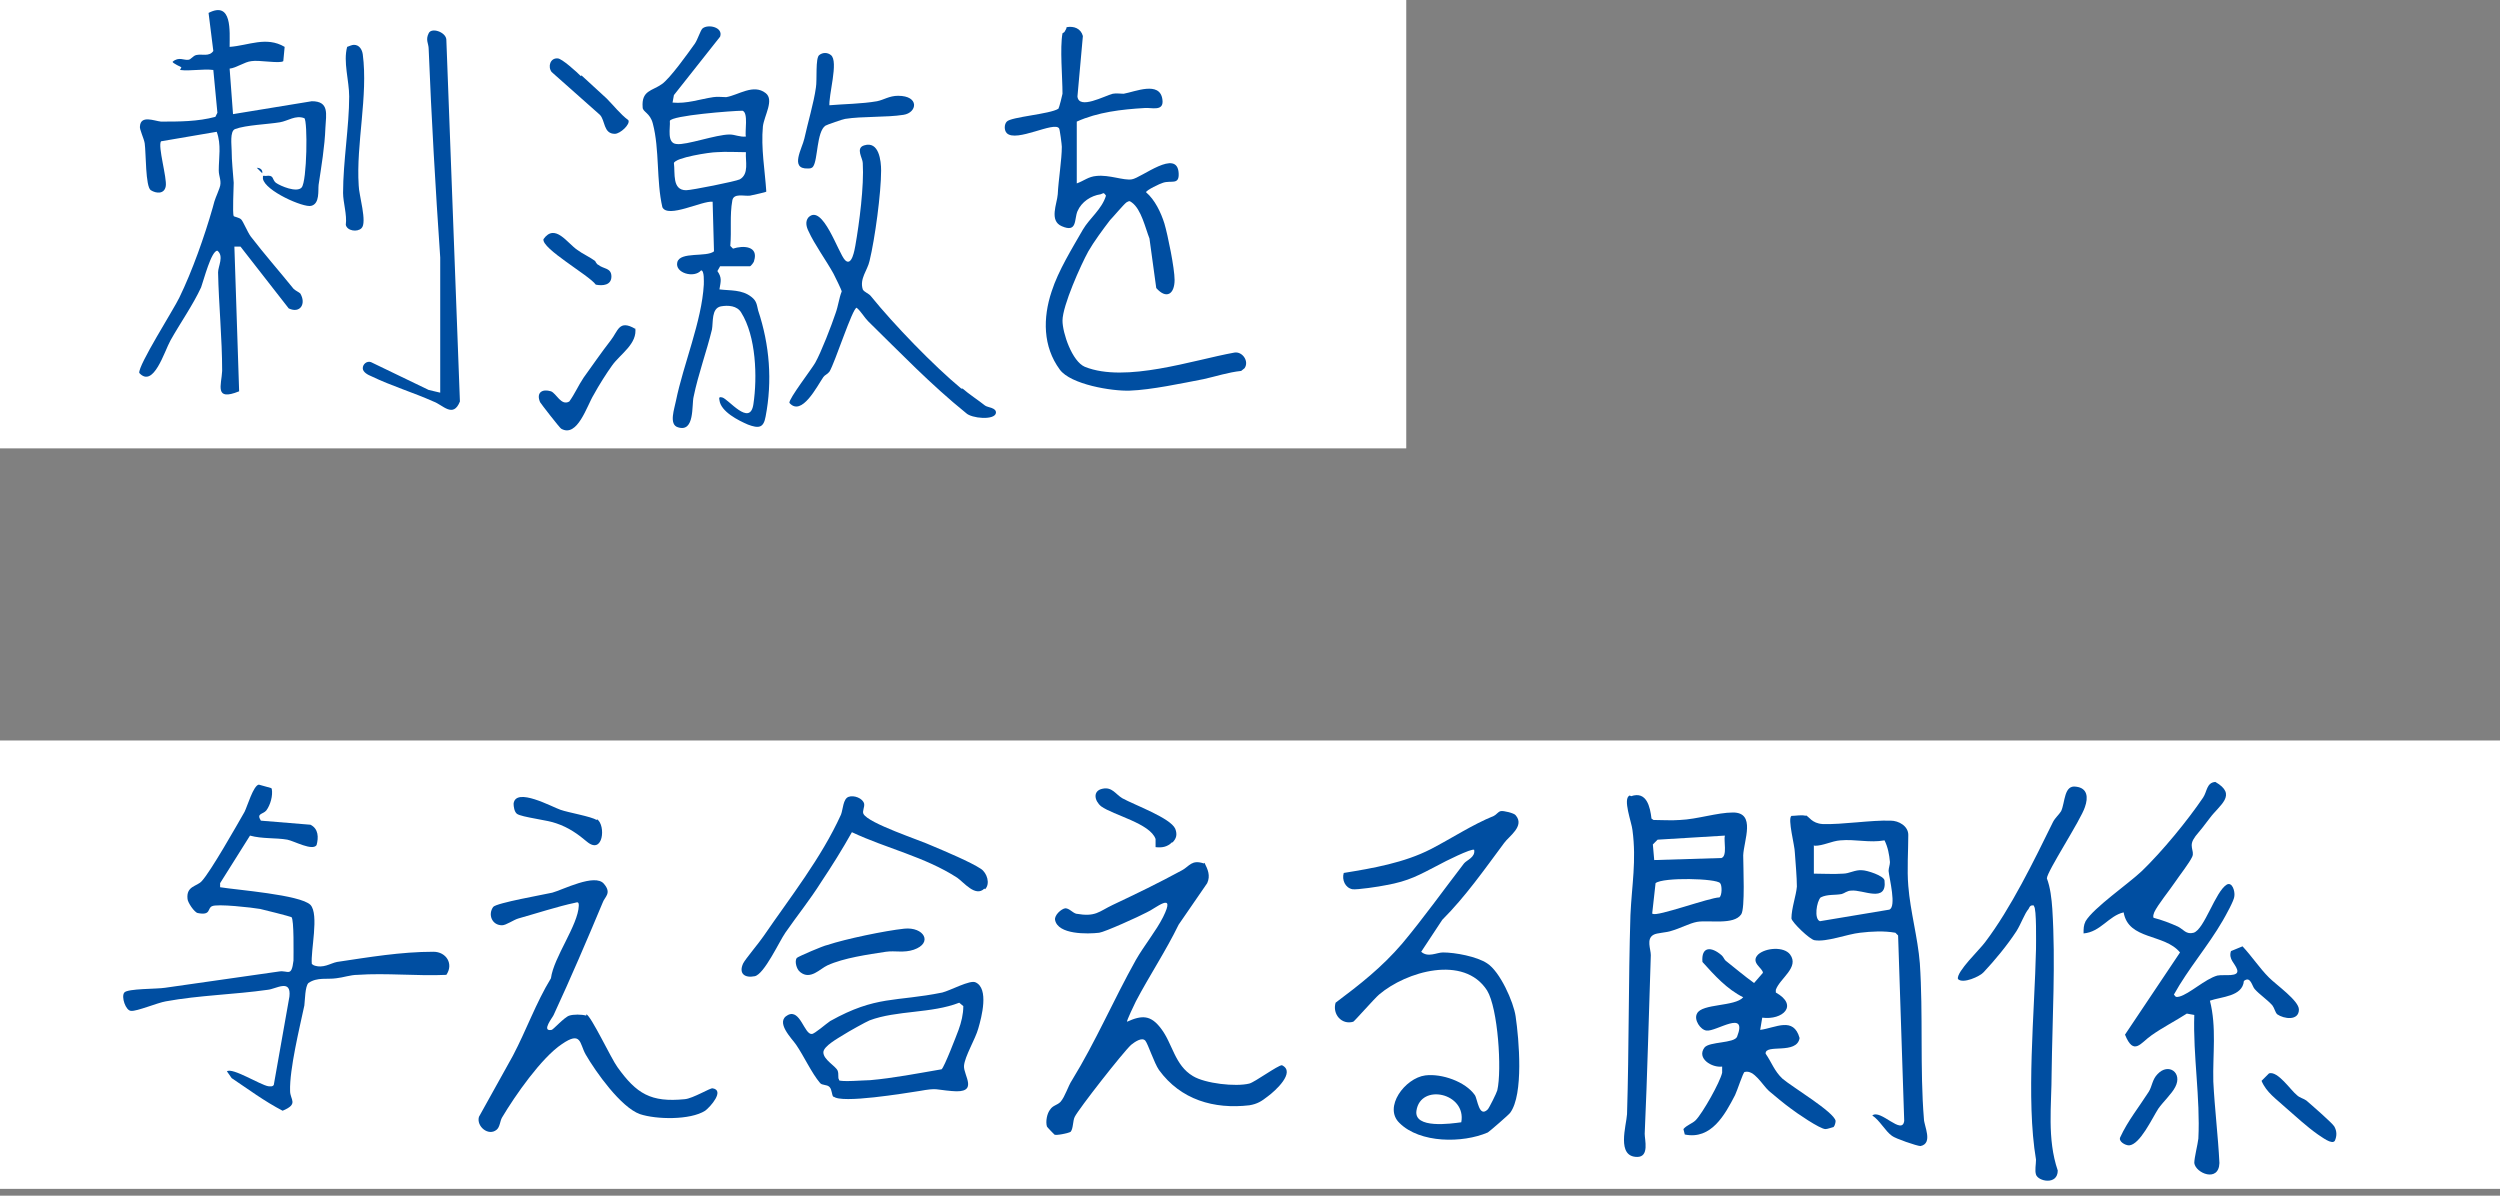 <?xml version="1.0" encoding="UTF-8"?>
<svg xmlns="http://www.w3.org/2000/svg" xmlns:xlink="http://www.w3.org/1999/xlink" version="1.1" viewBox="0 0 368 176">
  <rect x="0" y="0" width="368" height="176" fill="#808080" stroke="none"/>
  <defs>
    <style>
      .cls-1 {
        fill: none;
      }

      .cls-2 {
        fill: #004ea1;
      }

      .cls-3 {
        fill: #fff;
      }

      .cls-4 {
        clip-path: url(#clippath);
      }
    </style>
    <clipPath id="clippath">
      <rect class="cls-1" width="368" height="175"/>
    </clipPath>
  </defs>
  <!-- Generator: Adobe Illustrator 28.7.7, SVG Export Plug-In . SVG Version: 1.2.0 Build 194)  -->
  <g>
    <g id="_レイヤー_1">
      <g>
        <rect class="cls-3" width="207" height="66"/>
        <rect class="cls-3" y="109" width="368" height="66"/>
        <g class="cls-4">
          <path class="cls-2" d="M223.1,120c1.4,1.6-1,3.1-1.7,4.1-2.9,3.9-5.7,7.9-9.1,11.3l-3.1,4.7c1,.9,2.3.1,3.2.1,1.8,0,5,.6,6.5,1.6,1.9,1.2,3.9,5.7,4.2,7.8.5,3.4,1.2,11.5-.8,14.2-.1.2-3.1,2.8-3.3,2.9-3.7,1.6-10,1.6-13-1.4-2.4-2.3.8-6.6,3.8-7,2.4-.3,5.9.9,7.3,2.9.4.6.6,3.4,1.9,2.1.2-.2,1.3-2.4,1.4-2.8.7-3,.1-12.1-1.5-14.7-3.4-5.3-11.9-2.8-15.9.6-.7.6-3.6,3.9-3.8,4-1.7.5-3.1-1.1-2.6-2.8,3.6-2.7,6.8-5.2,9.8-8.7,3.1-3.7,6.1-7.9,9.1-11.8.4-.5,1.7-.9,1.5-2-.3-.3-4.5,1.8-5.2,2.2-2.9,1.5-4.4,2.4-7.8,3-.9.2-4.3.7-4.9.6-1.1-.2-1.6-1.4-1.3-2.4,4.3-.7,8.9-1.5,12.8-3.5,3.1-1.6,6.1-3.6,9.3-4.9.4-.2.6-.6,1-.7.4-.1,2,.3,2.2.6M215.1,165.2c.8-4.3-6-5.8-6.6-1.7-.4,2.7,5.1,1.9,6.6,1.7"/>
          <path class="cls-2" d="M323.2,123.1c-1.2,1.4-.1,2.1-.5,3-.4.9-1.9,2.8-2.5,3.7-.8,1.2-2.6,3.4-3.1,4.5-.1.3-.2.5-.1.8,1.2.3,2.5.8,3.6,1.3.8.4,1.2,1.2,2.3.9,1.6-.5,3.2-6.1,4.9-7.1.8-.4,1.2,1,1.1,1.7,0,.6-1.3,2.9-1.7,3.6-2.2,3.8-5.1,7.1-7.2,10.9.3.4.3.4.8.3,1.5-.4,3.8-2.6,5.6-3.1,1-.2,3.3.3,2.9-.9-.3-.9-1.3-1.5-.9-2.7l1.7-.7c1.4,1.5,2.5,3.2,3.9,4.6,1.1,1.1,4.4,3.4,4.4,4.7,0,1.7-2.2,1.4-3.2.7-.3-.3-.4-.9-.7-1.3-.8-.9-1.9-1.6-2.6-2.4-.4-.4-.6-2-1.6-1.2-.2,2.3-3.3,2.3-5,2.9,1,3.9.4,7.9.5,11.9.2,4,.7,8,.9,12-.1,2.9-3.5,1.5-3.7,0,0-.8.5-2.7.6-3.6.3-6-.8-12.2-.6-18.2l-1.1-.2c-1.7,1.1-3.5,2-5.2,3.2-1.6,1.1-2.6,3.1-3.9-.1l8.1-12.1c-2.3-2.8-7.6-1.8-8.3-5.9-2.2.5-3.4,2.9-5.9,3.1,0-.7,0-1.2.3-1.8,1.2-2,6.3-5.5,8.3-7.4,3-2.9,6.7-7.4,9-10.8.6-.9.5-2.2,1.8-2.3,3.3,1.9.6,3.4-.8,5.3-.9,1.2-1.3,1.7-2.3,2.9"/>
          <path class="cls-2" d="M40,116.1c.2,1-.2,2.4-.8,3.2-.5.6-1.5.4-.8,1.5l7.3.6c1.2.6,1.2,1.9.9,3-.6.9-3.3-.6-4.3-.8-1.7-.3-3.7-.1-5.5-.6l-4.4,7v.6c2.4.4,11.8,1.1,13.3,2.6,1.3,1.4,0,6.8.2,8.7l.3.2c1.4.5,2.4-.3,3.4-.5,4.7-.7,9.4-1.5,14.2-1.5,1.9,0,3,1.8,1.9,3.4-4.3.2-8.8-.3-13.1,0-1,0-2.1.4-3.1.5-1.3.2-2.8-.2-4.1.7-.5.5-.5,2.5-.6,3.3-.7,3.3-2.2,9.4-2.1,12.6,0,1.3,1.3,1.9-1.1,2.9-2.7-1.4-5.1-3.2-7.5-4.8l-.7-1c.8-.6,4.9,2,6.1,2.2.3,0,.6.1.8-.2l2.3-13c.3-2.7-2-1.1-3.2-1-4.9.7-10.1.8-15,1.7-1.2.2-4.3,1.5-5.1,1.4-.8,0-1.5-2.1-1-2.7.5-.6,4.8-.5,6-.7,5.7-.8,11.2-1.6,16.8-2.4,1.3-.2,1.8.9,2.1-1.6,0-.9.1-6.1-.3-6.4-.2-.1-4.1-1.1-4.6-1.2-1.1-.2-6.4-.8-7.1-.4-.7.3-.1,1.4-2.1,1-.5-.1-1.5-1.6-1.5-2.1-.2-1.9,1.4-1.8,2.1-2.6,1.3-1.4,5.1-8.1,6.3-10.2.4-.8,1.3-3.9,2.1-4l1.8.5Z"/>
          <path class="cls-2" d="M240.1,117.2c2.3-.8,2.8,1.6,3,3.3l.3.2c1.3,0,2.6.1,3.9,0,2.5-.1,5.5-1.1,7.8-1.1,3.4,0,1.6,4.1,1.5,6.3,0,1.6.3,7.9-.3,8.7-1.1,1.6-4.7.8-6.5,1.1-1.1.2-2.6,1-3.7,1.3-.8.3-2.2.3-2.7.6-1.1.6-.4,2.1-.4,3-.3,8.7-.5,17.5-.9,26.3,0,.9.7,3.4-1.1,3.4-3.1,0-1.6-4.6-1.5-6.3.3-9.8.2-19.5.5-29.3.2-4.4.9-8,.3-12.5-.1-1.1-1.5-4.7-.4-5.1M253.9,123l-9.9.6-.7.7.2,2.3,9.9-.3c.9-.3.3-2.6.5-3.3M243.3,134.5c.5.5,8.4-2.4,9.8-2.4.4-.3.4-1.8.1-2.1-.5-.7-8.4-.9-9.5,0l-.5,4.5Z"/>
          <path class="cls-2" d="M177.3,127c.5,1,.9,1.9.4,3l-4.2,6.1c-1.9,3.9-4.3,7.5-6.3,11.3-.2.4-1.4,2.9-1.3,3,2.2-1,3.5-1,5,1,1.7,2.2,2,5.4,4.7,7,1.8,1.1,6.3,1.6,8.3,1.1.8-.2,4.2-2.7,4.8-2.7,2.1,1-1,3.8-2.1,4.6-.9.7-1.5,1.1-2.7,1.3-5.2.6-10.1-.8-13.3-5.2-.7-1-1.6-3.8-2-4.3-.5-.6-1.6.2-2.1.6-1.2,1.1-7.7,9.4-8.3,10.6-.3.6-.2,1.7-.6,2.2-.3.2-2.2.6-2.4.4,0,0-1.1-1.1-1.1-1.2-.2-.7,0-1.9.5-2.5.4-.6,1-.6,1.5-1.1.7-.8,1.1-2.3,1.7-3.2,3.5-5.7,6.1-11.8,9.4-17.7,1.2-2.1,3-4.3,4-6.3,2-4-1.2-1.2-2.4-.7-1.1.6-6.2,2.9-7,3-1.7.2-6.1.3-6.5-1.9-.1-.7.9-1.6,1.5-1.7.6,0,1,.6,1.6.8,2.9.5,3.3-.3,5.4-1.3,3.6-1.7,6.7-3.2,10.2-5.1,1.1-.6,1.4-1.6,3.2-1"/>
          <path class="cls-2" d="M265.8,120c.5.2.9,1.2,2.5,1.3,2.9.1,7.1-.6,10-.5,1.2,0,2.6.8,2.6,2.1,0,2.4-.2,5.1,0,7.5.3,3.8,1.4,7.6,1.7,11.4.5,7.4,0,15.6.6,22.9,0,1,1.4,3.6-.5,4-.5,0-3.7-1.1-4.2-1.5-1-.7-1.8-2.3-2.9-3,1.2-1,4.4,3,4.7.8l-.9-27.3-.4-.4c-1.7-.3-3.5-.2-5.2,0-1.9.2-4.9,1.4-6.7,1.1-.7-.1-3.3-2.6-3.4-3.2,0-1.5.7-3.4.8-4.7,0-1.3-.2-3.6-.3-5,0-1-1.1-5-.5-5.4.6,0,1.6-.2,2.1,0M267,124.4v4.2c1.4,0,2.9.1,4.3,0,.9,0,1.8-.6,2.8-.5.7,0,3.2.8,3.3,1.5.4,3.4-3.2,1.3-4.9,1.5-.6,0-1,.4-1.4.5-1,.2-2.1,0-3.1.5-.6.6-1,3.2-.1,3.5l10.2-1.7c1.1-.4,0-4.6-.1-5.7,0-.4.2-.9.2-1.3-.1-1.1-.3-2.2-.8-3.2-2.2.4-4.3-.2-6.5,0-1.3.1-2.5.8-3.8.8"/>
          <path class="cls-2" d="M86.3,149.3c.7.2,3.7,6.6,4.6,7.8,2.8,3.9,4.9,5.2,9.9,4.7,1.2-.1,3.8-1.7,4.1-1.6,1.8.3-.3,2.7-1.1,3.3-2.2,1.4-7.2,1.3-9.6.5-2.8-1-6.5-6.2-8-8.8-.9-1.6-.6-3.5-3.5-1.5-3,2-6.9,7.6-8.8,10.8-.3.5-.3,1.4-.8,1.8-1.2,1-3-.5-2.6-1.9l5-9c2-3.8,3.4-7.8,5.6-11.4.4-3.1,4-7.8,4.1-10.7,0-.6-.2-.5-.6-.4-2.4.5-5.8,1.6-8.3,2.3-.7.2-1.8,1-2.4,1-1.5,0-2.1-1.6-1.3-2.7.5-.6,7.4-1.8,8.7-2.1,1.5-.4,6.3-2.9,7.6-1.3,1.2,1.4.1,1.9-.2,2.8-2.3,5.5-4.7,11.1-7.2,16.5-.1.3-1.9,2.5-.3,2.2.2,0,1.9-1.9,2.6-2.1.6-.2,1.8-.2,2.5,0"/>
          <path class="cls-2" d="M253.5,140.7c.2.2.3.5.5.7,1.4,1.1,2.8,2.3,4.2,3.3l1.3-1.5c0-.7-1.9-1.5-.7-2.7,1.1-1,3.8-1.2,4.7,0,1.4,1.9-1.5,3.5-2.1,5.2v.4c3.4,1.9,1,4.1-2,3.7l-.3,1.8c2.3-.3,4.9-2,5.8,1.2-.4,2.5-5.1.8-5,2.3.9,1.3,1.3,2.6,2.5,3.7,1.4,1.2,7.6,4.9,7.8,6.2,0,.2-.1.7-.3.9-.4.1-.9.3-1.2.3-.8,0-4.3-2.4-5.2-3.1-.7-.5-2.4-1.9-3.1-2.5-1-.9-2.2-3.2-3.6-2.8-.2,0-1.1,2.8-1.4,3.4-1.5,2.9-3.5,6.6-7.4,5.8l-.2-.8c.5-.6,1.3-.8,1.8-1.3,1-1,3.6-5.6,3.9-7,0-.3,0-.6,0-.9-1.5.2-3.8-1.2-2.6-2.8.7-.9,4.4-.6,4.8-1.6,1.6-4.1-3.1-.7-4.5-.9-.9-.1-1.9-1.6-1.4-2.5.7-1.5,5.6-1,6.8-2.4-2.4-1.2-4.2-3.2-6-5.2-.2-2.3,1.3-2.3,2.8-1"/>
          <path class="cls-2" d="M299.4,133.3c-.5-.1-.6.1-.8.5-.6.7-1.1,2.2-1.8,3.3-1.3,2-3.2,4.3-4.8,6-.5.6-3.1,1.8-3.8,1-.2-1.1,3.2-4.3,4-5.4,3.8-5,7.2-12,10-17.7.3-.6.9-1.1,1.2-1.6.6-1.3.4-3.9,2.2-3.6,1.7.2,1.8,1.6,1.3,3-.6,1.9-5.6,9.5-5.6,10.5.5,1.3.7,3,.8,4.5.5,7.9,0,16.2-.1,24.1,0,4.8-.7,9.7.9,14.4,0,2.2-2.9,1.6-3.2.6-.2-.6,0-1.5,0-2.2-1.5-8.9-.2-21.7,0-31,0-.9.1-6-.3-6.3"/>
          <path class="cls-2" d="M122.7,161.5c-.3-.3-.2-1.1-.6-1.5-.4-.4-1.1-.2-1.4-.6-1.2-1.4-2.4-4-3.5-5.6-.6-.9-3.2-3.4-1.2-4.4,1.8-.9,2.4,2.9,3.5,2.8.4,0,2.1-1.5,2.7-1.9,6.8-3.8,9.6-2.8,16.5-4.2,1.2-.3,4.1-1.9,4.9-1.5,2,.9.9,5.1.4,6.8-.4,1.5-2,4.1-2.1,5.5-.1,1.4,2.3,4.1-1.8,3.7-2.5-.2-2-.5-4.8,0-2,.3-11.5,1.9-12.6.8M123.5,159c.2.3,3.9,0,4.6,0,3.4-.3,7-1,10.5-1.6.4-.3,2.2-5,2.5-5.8.4-1.1.7-2.3.7-3.5l-.6-.5c-4.1,1.6-9.2,1.1-13.2,2.6-.5.2-3.2,1.7-3.8,2.1-.8.5-3,1.7-3,2.6,0,1.1,1.8,2,2.1,2.7.2.5,0,1.1.2,1.3"/>
          <path class="cls-2" d="M144.9,130.8c-1.3,1.3-3-.9-4-1.6-4.8-3.1-10.4-4.3-15.5-6.7-1.4,2.5-2.9,4.9-4.5,7.3-1.7,2.7-3.5,4.9-5.3,7.5-.9,1.3-3.1,6.1-4.5,6.4-1.5.3-2.4-.4-1.7-1.9.3-.6,2.4-3.1,3-4,3.9-5.7,8.5-11.5,11.4-17.9.3-.8.3-2.3,1.1-2.6.8-.3,2.1.2,2.3,1,.1.5-.3,1.1-.1,1.5.7,1.4,8.4,3.9,10.1,4.7,1.9.8,5.7,2.4,7.2,3.4.9.6,1.4,2.2.6,3"/>
          <path class="cls-2" d="M117.7,143c-.4-.3-.8-1.5-.4-2,.2-.2,3.9-1.8,4.5-1.9,2.7-.9,8.5-2.1,11.3-2.4,2.9-.3,4.3,2.1,1.4,3.1-1.5.5-2.7.1-4.1.3-2.6.4-6.2.9-8.6,2-1.1.5-2.5,2.2-4,1"/>
          <path class="cls-2" d="M87.9,120.6c1.3.9.9,5.3-1.5,3.3-1.3-1.1-2.7-2.1-4.5-2.7-1.3-.5-5.1-.9-5.8-1.4-.4-.3-.5-1.1-.5-1.5.3-2.5,5.7.5,6.9.9,1.1.4,4.6,1,5.3,1.5"/>
          <path class="cls-2" d="M172.5,124c-.7.7-1.5.8-2.4.7,0-.4,0-.8,0-1.2-.8-2.3-6.2-3.5-8-4.8-1-.8-1.3-2.3.2-2.6,1.4-.3,1.9.8,2.9,1.4,1.8,1,7.1,2.9,7.8,4.5.3.8.2,1.4-.4,2"/>
          <path class="cls-2" d="M336.4,163c-1.3-1.2-2.8-2.2-3.5-3.9l1.1-1.1c1.3-.4,3.2,2.5,4.1,3.2.4.4,1,.5,1.4.8.7.6,3.8,3.3,4.1,3.8.4.7.4,1.4.1,2.1-.4.7-2-.6-2.5-.9-1.7-1.2-3.3-2.7-4.8-4"/>
          <path class="cls-2" d="M320.2,160c-.5,1-1.8,2.2-2.5,3.2-.9,1.4-2.7,5.3-4.3,5.4-.6,0-1.6-.6-1.3-1.2,1.1-2.4,2.8-4.5,4.2-6.7.5-.8.5-1.8,1.3-2.6,1.6-1.7,3.7-.2,2.6,1.9"/>
          <path class="cls-2" d="M26.7,9.9c0,0-1.3-.6-1.3-.8.9-.8,1.7-.2,2.3-.3.4,0,.7-.6,1.2-.7.8-.2,1.9.3,2.5-.6l-.7-5.6c3.5-1.8,3.1,2.7,3.1,5,2.8-.2,5.4-1.6,8.1,0l-.2,2.1c-.5.4-3.6-.2-4.7,0-1,.1-2.2,1-3.2,1.1l.5,6.7,11.6-1.9c2.6,0,2.1,1.9,2,3.9-.1,2.8-.6,5.7-1,8.4-.1.8.2,2.8-1.1,3.1-1.1.3-6.8-2.2-7.1-4,0-.6,0-.4.4-.4,1.3-.2.9.5,1.5,1,.7.5,3.1,1.5,3.8.7.8-.9.9-9.8.4-10.2-1.3-.5-2.4.4-3.6.6-1.8.3-5,.4-6.6,1-.8.3-.5,2.4-.5,3.2,0,1.5.2,3.2.3,4.7,0,.8-.2,4.5,0,4.9,0,.1.8.2,1.1.5.3.3.9,1.8,1.4,2.5,2,2.6,4.2,5.1,6.3,7.7.3.3.8.5,1,.7.9,1.5,0,3-1.7,2.2l-7.1-9.1h-.9l.7,21.3c-3.7,1.5-2.6-.9-2.5-3,0-4.8-.5-9.7-.6-14.5,0-.9.9-2.4-.1-3.2-.9,0-2,4.3-2.4,5.4-1.2,2.6-3.1,5.3-4.5,7.8-.9,1.6-2.5,7.1-4.6,4.8-.2-1.1,5.1-9.4,5.9-11.1,1.9-3.9,3.7-9,4.9-13.2.4-1.6.5-1.5,1-2.9.4-1-.1-1.7-.1-2.6,0-1.9.4-3.8-.3-5.7l-8.2,1.4c-.5.7.9,5.4.7,6.6-.2,1.2-1.4,1.1-2.2.6-.8-.5-.7-5.5-.9-6.9-.1-.7-.8-2.1-.7-2.5.1-1.7,2.1-.8,3.1-.7,2.7,0,5.4,0,8-.7l.3-.6-.6-6.3c-1.5-.2-3.4.2-4.9,0"/>
          <path class="cls-2" d="M106,39.2l-.4.7c.7,1,.5,1.5.3,2.7,1.6.2,3.3,0,4.7,1.1.8.6.8,1.2,1,2,1.7,5.1,2.1,10.4,1.1,15.6-.3,1.7-1,1.8-2.6,1.2-1.4-.6-4-1.9-4.2-3.6-.1-.4,0-.5.4-.4.9.2,4.1,4.4,4.6,1,.6-4,.4-10-1.8-13.5-.6-1-1.9-1.1-3-.9-1.4.3-1.1,2.3-1.3,3.4-.8,3.3-2,6.5-2.7,9.9-.3,1.2.2,5.3-2.3,4.5-1.4-.4-.5-2.8-.3-3.9,1.1-5.4,3.8-11.7,4.1-17.1,0-.4.1-2.1-.4-2.1-1,1.2-3.9.4-3.5-1.2.4-1.6,4.3-.7,5.4-1.6l-.2-7.3c-1.5-.2-6.6,2.5-7.4.8-.9-3.9-.4-8.5-1.4-12.3-.4-1.6-1.5-1.7-1.5-2.4-.2-2.5,1.4-2.4,2.8-3.4,1.2-.8,3.9-4.6,4.9-6,.4-.6.8-1.9,1.1-2.2.8-.7,3.1-.2,2.6,1.2l-6.8,8.6-.2,1.1c2.1.2,4-.5,6-.8.6-.1,1.3,0,1.9,0,1.8-.3,4-2,5.8-.6,1.3,1-.2,3.3-.4,4.9-.3,3.2.3,6.5.5,9.6,0,.1-2,.5-2.4.6-.9.1-2.4-.4-2.6.7-.4,2.2-.1,4.4-.3,6.7l.4.4c1.5-.5,3.8-.4,3.1,1.8,0,.2-.5.8-.6.8h-4.5ZM109.8,20.2c-.2-.8.4-3.6-.5-3.9-1.4,0-10.5.7-10.7,1.5.1,1-.5,3.3,1,3.4,1.4.2,5.8-1.4,7.8-1.4.8,0,1.5.4,2.4.3M109.8,22.4c-1.4,0-2.9-.1-4.3,0-1,0-6.1.8-6.3,1.6.2,1.5-.3,4,1.8,4,.8,0,7.3-1.3,7.9-1.6,1.4-.8.8-2.7.9-4"/>
          <path class="cls-2" d="M156.7,4.7c0-.1.3-.4.3-.7,1.1-.2,2.1.2,2.4,1.3l-.8,8.9c.2,2,4-.1,5.2-.4.5-.1,1.1,0,1.6,0,1.7-.3,5.3-1.9,5.7.8.3,1.9-1.6,1.2-2.6,1.3-3.4.2-6.9.6-10,2v9.1c1.1-.4,1.7-1,2.9-1.1,1.9-.2,4,.7,5.2.5,1.4-.2,6.7-4.6,6.9-.9.1,1.8-1.1,1-2.3,1.4-.4.1-2.5,1.1-2.5,1.4,1.3,1.1,2.2,3,2.7,4.6.5,1.7,1.5,6.6,1.5,8.3,0,2.1-1.2,2.9-2.7,1.2l-1-7.3c-.6-1.5-1.2-4.3-2.6-5.3-.4-.3-.4-.2-.8,0-.4.3-2,2.2-2.4,2.6-1,1.3-2.4,3.2-3.2,4.6-1.1,2-3.8,8-3.8,10.2,0,1.8,1.4,6,3.3,6.8,6,2.4,15.9-1,22-2.1,1.2-.2,2.2,1.3,1.5,2.3l-.5.4c-1.9.2-3.7.8-5.5,1.2-3.1.6-7.8,1.6-10.9,1.7-2.6.1-8.7-.9-10.3-3.1-2.5-3.4-2.5-7.6-1.2-11.5,1-3.1,3-6.3,4.6-9.1,1-1.7,2.8-3,3.4-5-.4-.6-.4-.3-.8-.2-1.4.2-2.8,1.1-3.4,2.5-.5,1.2,0,3.2-2.3,2.2-1.9-.8-.7-3.3-.6-4.7.1-2.1.6-5.1.6-7,0-.3-.3-2.6-.4-2.7-.7-1.1-6.3,2.1-7.7.7-.4-.4-.4-1.3,0-1.7.6-.7,6.4-1.1,7.6-1.9.1-.1.6-2.1.6-2.2,0-2.5-.4-6.7,0-8.9"/>
          <path class="cls-2" d="M141.7,57.2c.9.8,2.3,1.7,3.3,2.5.4.3,1.7.3,1.6,1.1-.2,1.1-3.6.8-4.4,0-5.2-4.2-9.7-8.9-14.4-13.5-.6-.6-1-1.4-1.7-2-.6,0-3.2,8.1-4,9.4-.3.4-.7.5-.9.8-.9,1.3-3.2,5.9-5,3.8-.1-.6,3.3-5,3.8-5.9.9-1.6,2.4-5.5,3-7.3.4-1.1.5-2.2.9-3.2,0-.2-1-2.2-1.2-2.6-1.1-2-2.8-4.3-3.7-6.3-.3-.6-.5-1.4,0-2,2.1-2.1,4.4,5.3,5.4,6.3,1,1,1.4-1.6,1.5-2.1.6-3.4,1.3-8.8,1.1-12.2,0-.7-1.1-2.2.2-2.6,2.2-.7,2.5,2.3,2.5,3.7,0,3.3-.9,10-1.7,13.3-.3,1.4-1.5,2.6-1,4.2.2.4.9.6,1.2,1,3.4,4.2,9.2,10.2,13.3,13.6"/>
          <path class="cls-2" d="M64.8,57.6v-19.7c-.7-10.2-1.3-20.6-1.7-30.7,0-.8-.5-1.3,0-2.3.4-.9,2.5-.2,2.6.9l2,53.3c-1,2.5-2.5.5-3.9,0-2.9-1.3-6.2-2.3-9.1-3.7-.5-.2-1.3-.6-1.3-1.2,0-.6.6-1.1,1.2-.9l8.5,4.1,1.7.4Z"/>
          <path class="cls-2" d="M122,15.5c2.3-.2,4.8-.2,7.1-.6,1-.2,1.8-.8,3.1-.8,3.2,0,2.8,2.5.8,2.8-2.5.4-6.1.2-8.6.6-.2,0-2.8.9-2.9,1-1.3.9-1.1,5-1.8,6-.2.3-.5.3-.8.3-2.7.1-.8-3-.5-4.4.5-2.3,1.4-5.3,1.7-7.5.2-1.1-.1-4.4.5-4.8.5-.4,1.2-.4,1.7,0,1.2.9-.4,6-.2,7.6"/>
          <path class="cls-2" d="M52.1,6.6c.8,0,1.2.7,1.3,1.4.8,6.1-1,13.2-.6,19.3,0,1.3,1.3,5.5.4,6.3-.6.6-2.1.4-2.3-.5.2-1.5-.4-3.3-.4-4.7,0-4.6.9-9.8.9-14.2,0-2.3-.9-5.1-.3-7.3.3-.1.7-.3,1-.3"/>
          <path class="cls-2" d="M93.5,48.2c.4,2.4-2.2,3.9-3.4,5.6-.8,1.1-2,3-2.7,4.3-1,1.6-2.4,6.4-4.8,5-.2-.1-3-3.7-3.1-3.9-.6-1.4.3-2,1.6-1.6.8.3,1.5,2.2,2.7,1.5.8-1.1,1.3-2.3,2.1-3.5,1.3-1.8,2.6-3.7,4-5.5,1.1-1.4,1.2-3.1,3.6-1.7"/>
          <path class="cls-2" d="M85.6,11.1c1.2,1.1,2.5,2.3,3.7,3.4,1,1,2,2.3,3.2,3.2.3.6-1.2,2-2,2-1.7,0-1.4-2-2.2-2.8l-7.1-6.3c-.6-.8-.2-2.1.9-2,.6,0,2.8,2,3.4,2.6"/>
          <path class="cls-2" d="M87.6,38.5c.1,0,.2.4.5.5.7.6,1.9.4,1.9,1.7,0,1.3-1.3,1.4-2.3,1.2-1-1.4-8-5.3-7.7-6.7,1.7-2.4,3.5.6,5,1.6.8.6,1.8,1,2.7,1.7"/>
          <path class="cls-2" d="M38.6,25.5l-.8-.8c.5,0,.9.3.8.8"/>
        </g>
      </g>
    </g>
  </g>
</svg>